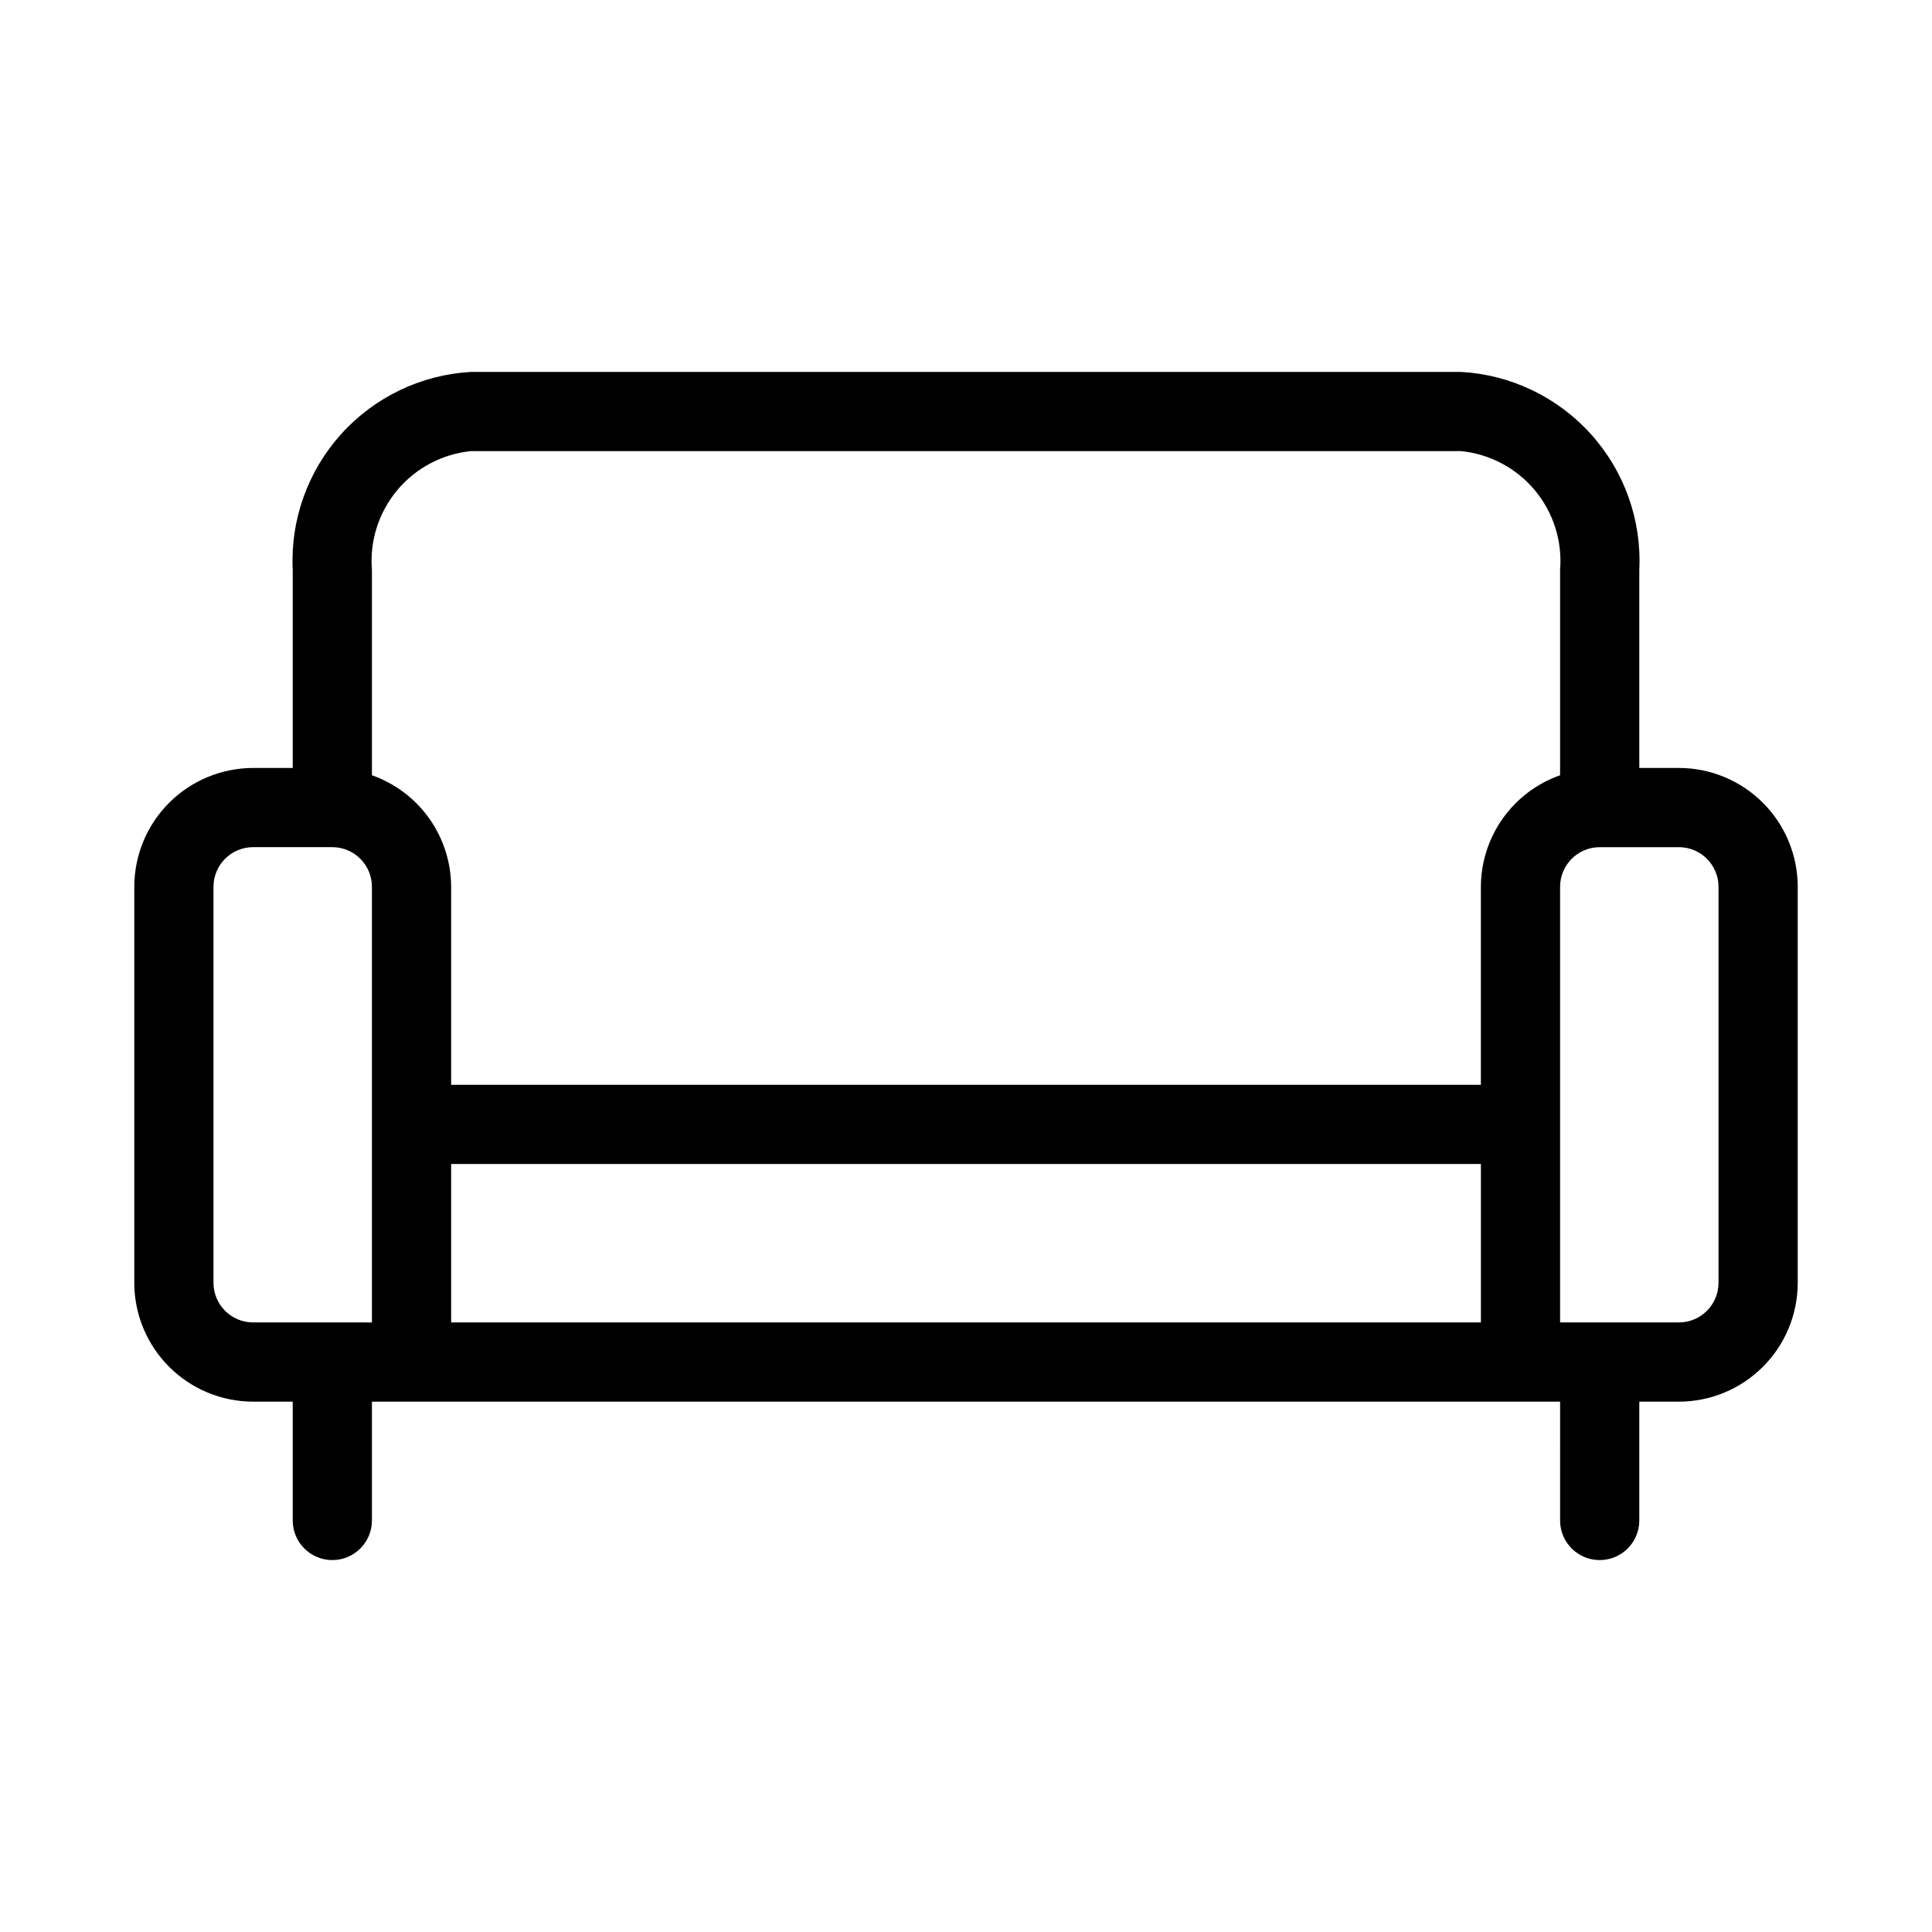 <?xml version="1.0" encoding="UTF-8"?>
<!-- Uploaded to: SVG Find, www.svgrepo.com, Generator: SVG Find Mixer Tools -->
<svg fill="#000000" width="800px" height="800px" version="1.1" viewBox="144 144 512 512" xmlns="http://www.w3.org/2000/svg">
 <path d="m588.93 347.52h-10.496v-52.48c0.645-13.211-3.957-26.141-12.805-35.969-8.848-9.832-21.223-15.766-34.426-16.512h-262.4c-13.203 0.746-25.578 6.68-34.426 16.512-8.844 9.828-13.449 22.758-12.805 35.969v52.48h-10.496c-8.348 0.008-16.352 3.328-22.254 9.23-5.906 5.902-9.227 13.906-9.234 22.258v104.96-0.004c0.008 8.352 3.328 16.355 9.234 22.258 5.902 5.902 13.906 9.223 22.254 9.23h10.496v31.488c0 5.797 4.699 10.496 10.496 10.496s10.496-4.699 10.496-10.496v-31.488h314.88l-0.004 31.488c0 5.797 4.699 10.496 10.496 10.496s10.496-4.699 10.496-10.496v-31.488h10.496c8.352-0.008 16.352-3.328 22.258-9.23 5.902-5.902 9.223-13.906 9.23-22.258v-104.96c-0.008-8.352-3.328-16.355-9.23-22.258-5.906-5.902-13.906-9.223-22.258-9.23zm-320.13-83.969h262.4c7.625 0.766 14.648 4.492 19.555 10.379 4.906 5.891 7.309 13.469 6.684 21.109v54.414c-6.121 2.156-11.426 6.152-15.184 11.445-3.758 5.293-5.785 11.617-5.809 18.109v52.48h-272.89v-52.48c-0.02-6.492-2.051-12.816-5.809-18.109-3.758-5.293-9.062-9.289-15.184-11.445v-54.414c-0.625-7.641 1.777-15.219 6.684-21.109 4.906-5.887 11.93-9.613 19.555-10.379zm-68.223 220.41v-104.96c0.004-5.797 4.699-10.492 10.496-10.496h20.992c5.793 0.004 10.492 4.699 10.496 10.496v115.46l-31.488-0.004c-5.797-0.004-10.492-4.699-10.496-10.496zm62.977-31.488h272.9v41.984h-272.9zm335.87 31.488c-0.004 5.797-4.699 10.492-10.496 10.496h-31.488v-115.45c0.004-5.797 4.703-10.492 10.496-10.496h20.992c5.797 0.004 10.492 4.699 10.496 10.496z"/>
</svg>